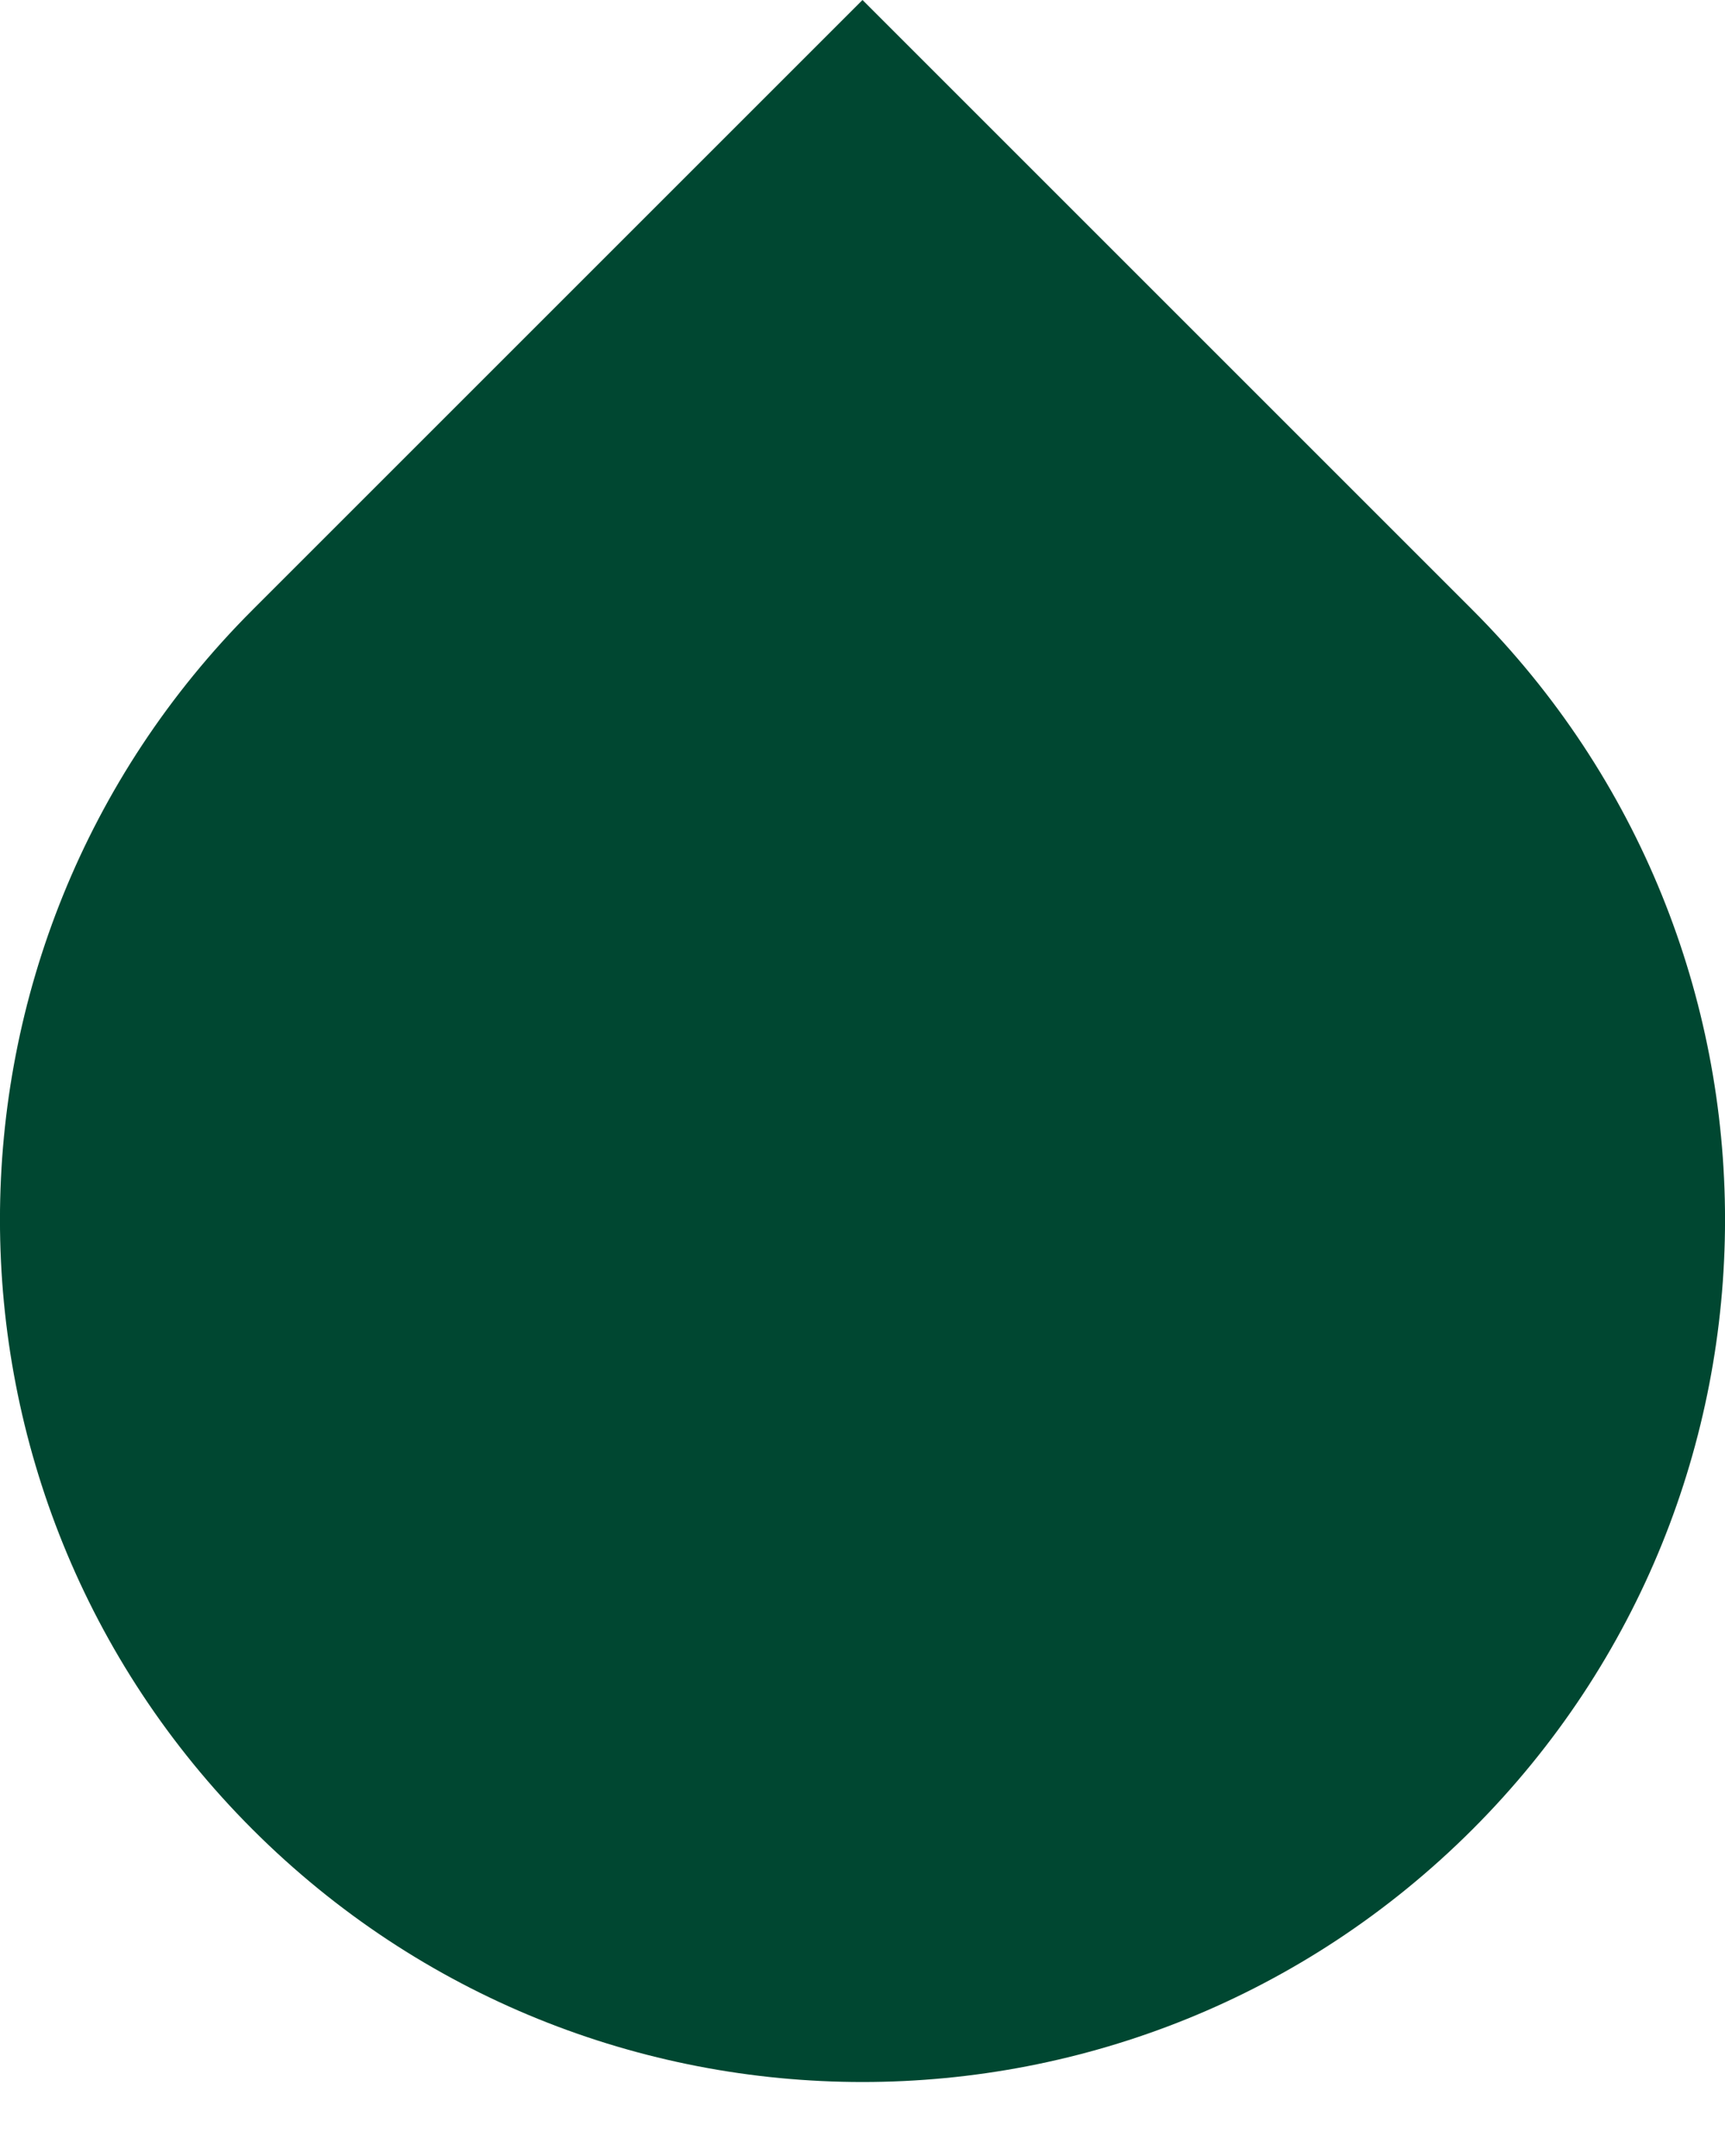 <svg xmlns="http://www.w3.org/2000/svg" fill="none" viewBox="0 0 12 15" height="15" width="12">
<path fill="#004731" d="M1.757 4.243L6 0L10.243 4.243C12.586 6.586 12.586 10.385 10.243 12.728C7.899 15.071 4.101 15.071 1.757 12.728C-0.586 10.385 -0.586 6.586 1.757 4.243Z"></path>
</svg>
